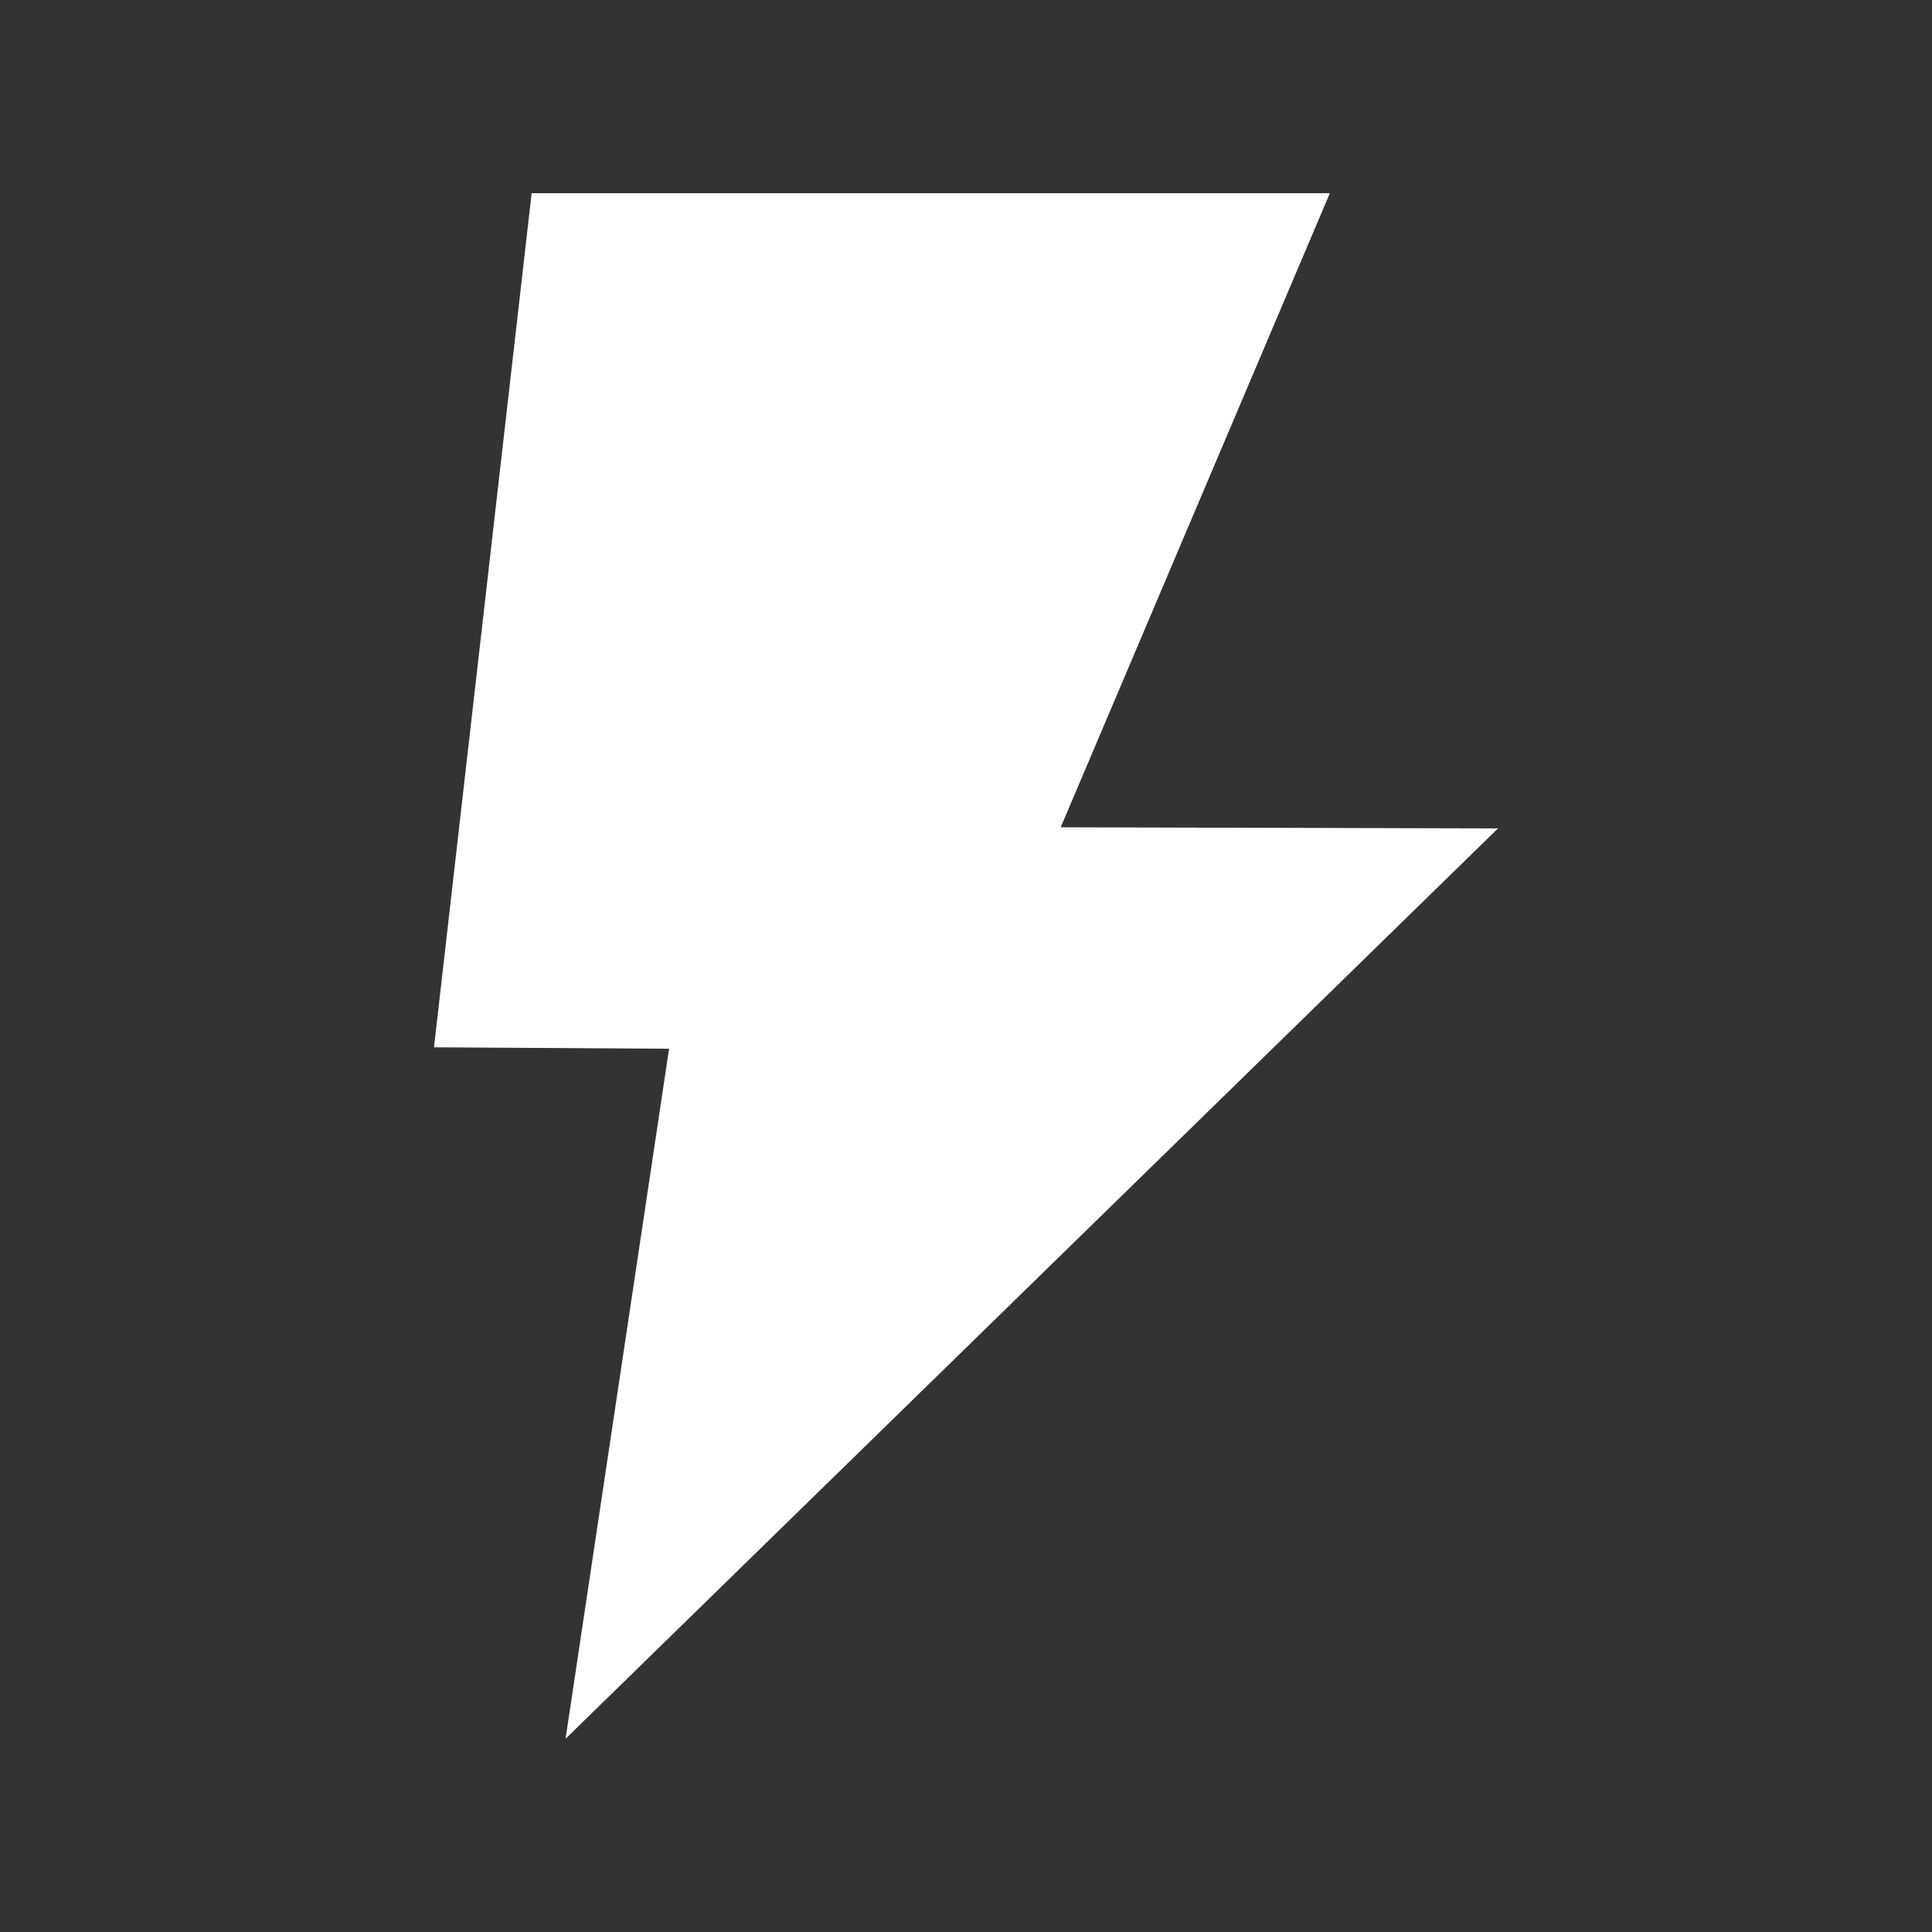 <svg xmlns="http://www.w3.org/2000/svg" version="1.1" xmlns:xlink="http://www.w3.org/1999/xlink" xmlns:svgjs="http://svgjs.com/svgjs" width="512" height="512" x="0" y="0" viewBox="0 0 100 100" style="enable-background:new 0 0 512 512" xml:space="preserve" class=""><rect x="0" y="0" width="100" height="100" fill="#333333" stroke="none"/><g><path d="m77.535 42.88-22.633-.06L68.833 10H27.518l-5.054 44.208 12.167.075L29.273 90z" fill="#ffffff" data-original="#000000" class=""></path></g></svg>